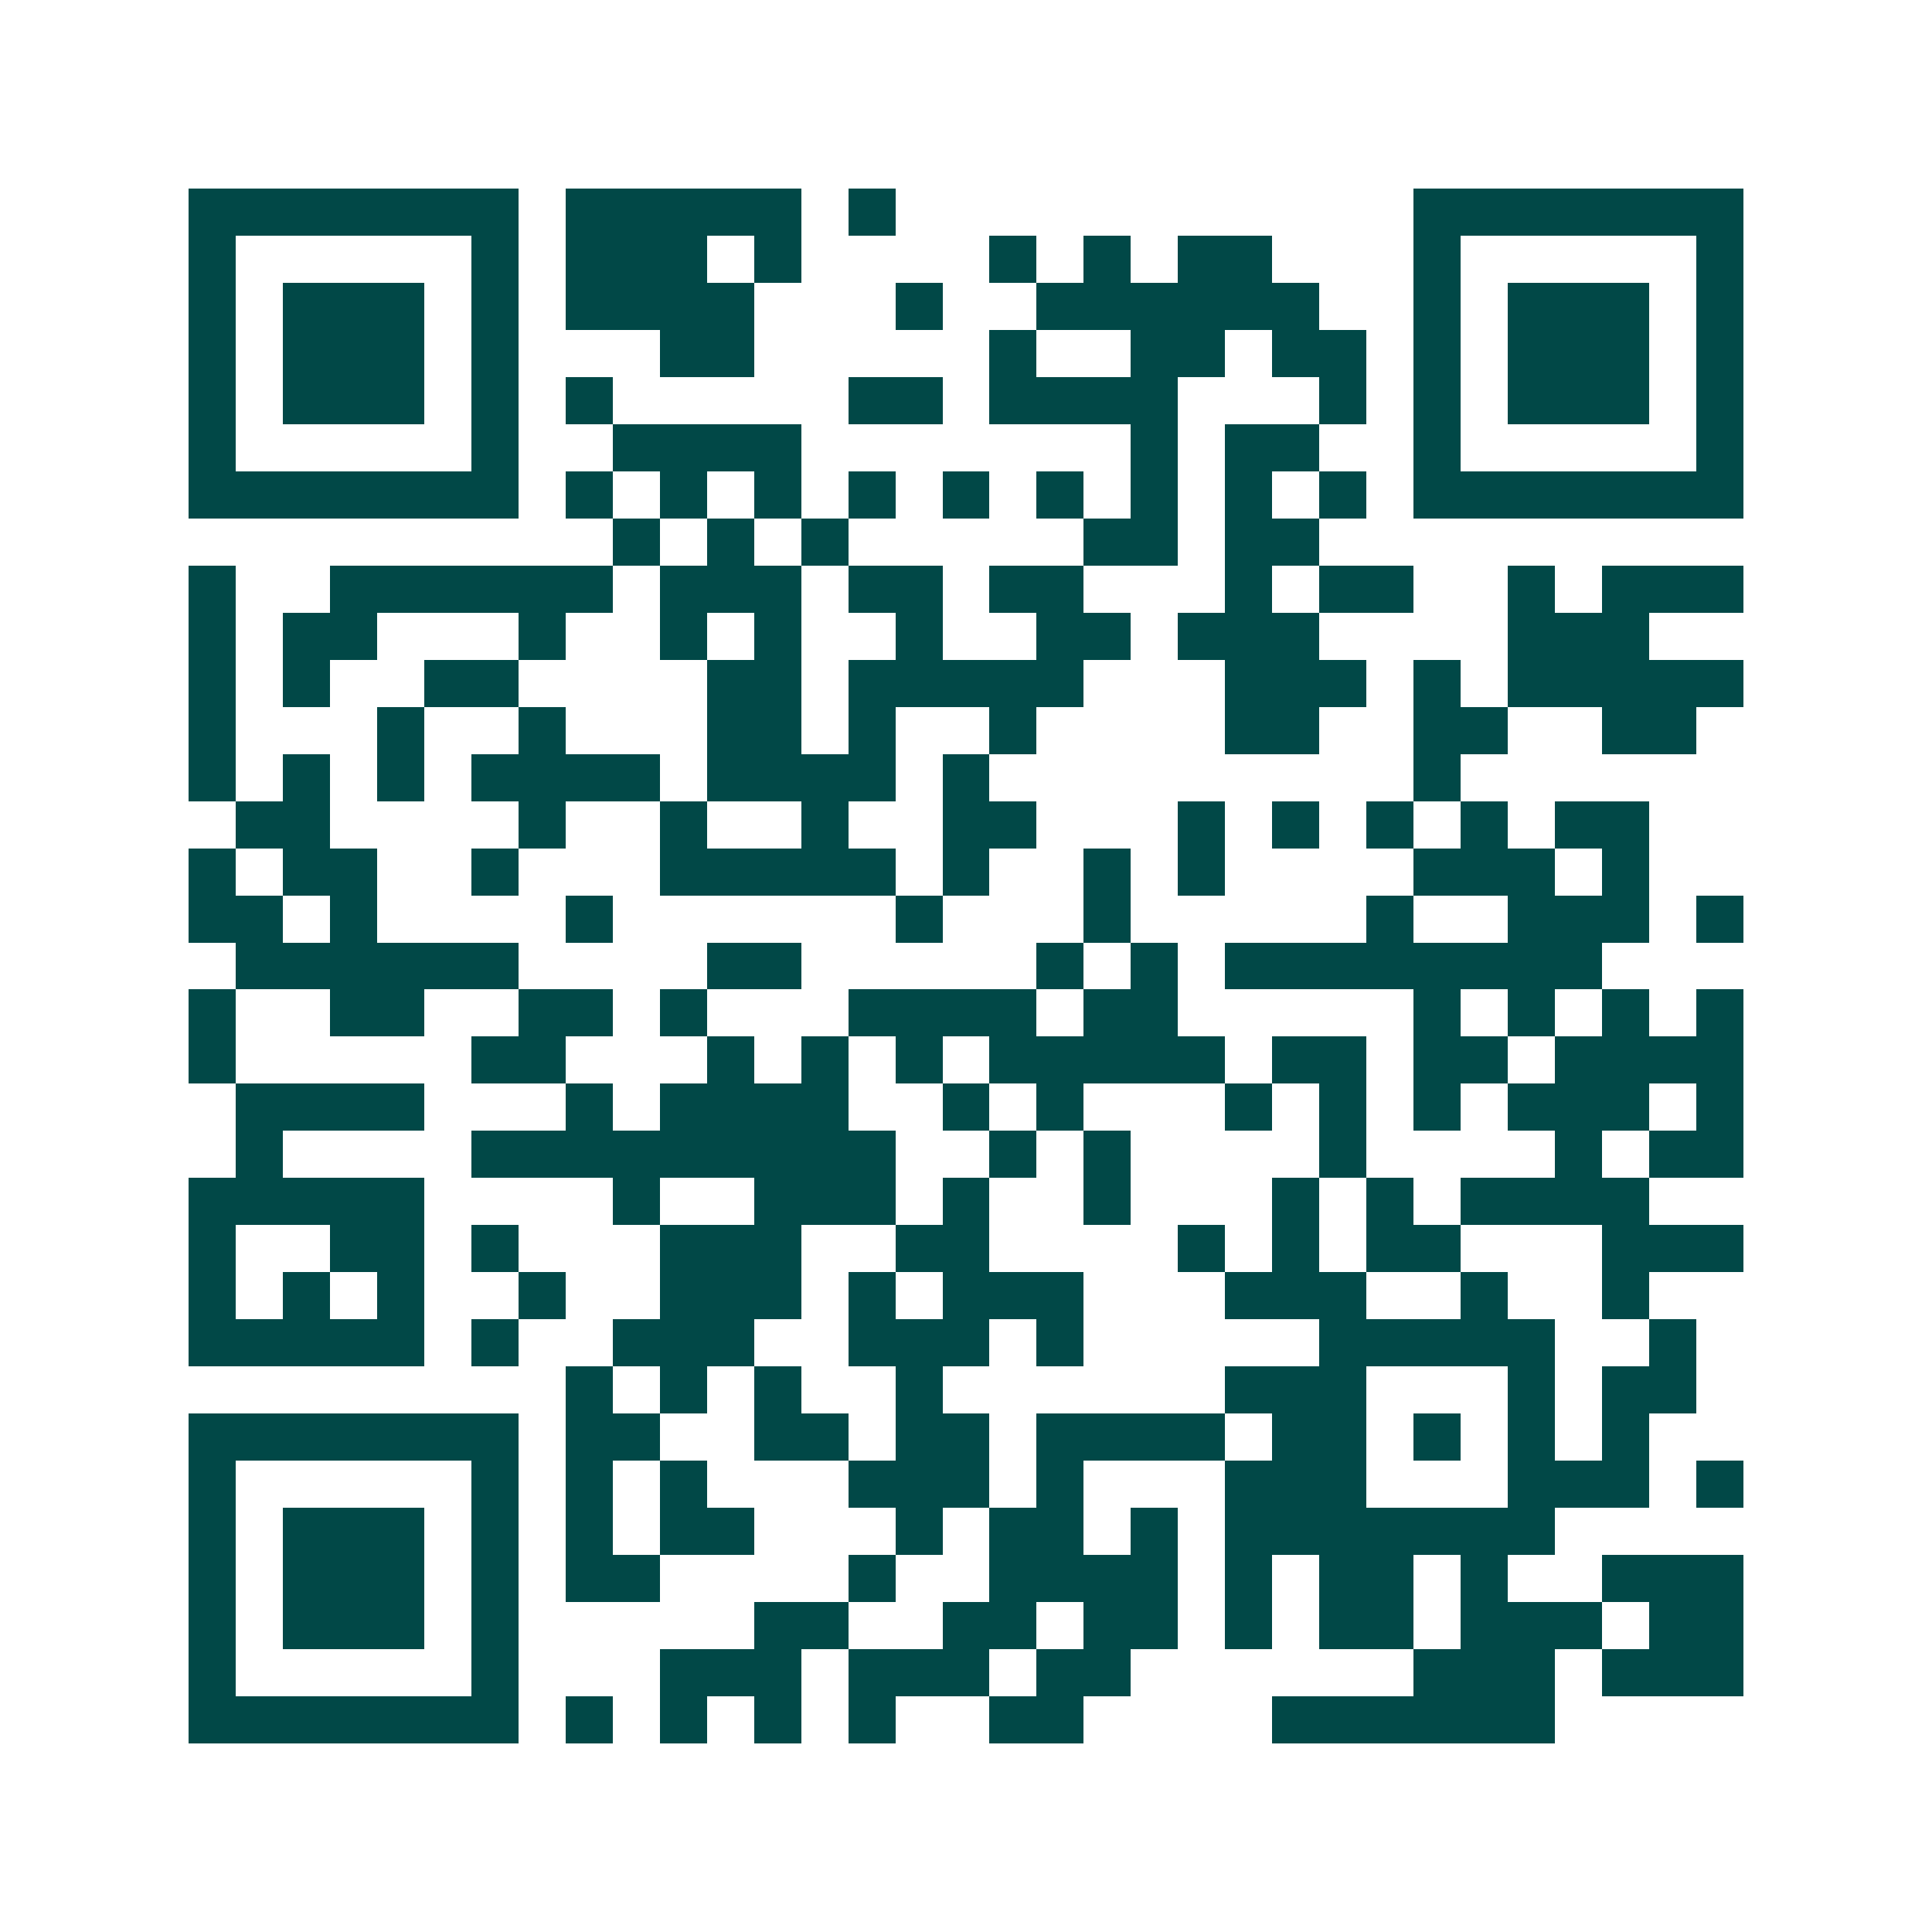 <svg xmlns="http://www.w3.org/2000/svg" width="200" height="200" viewBox="0 0 41 41" shape-rendering="crispEdges"><path fill="#ffffff" d="M0 0h41v41H0z"/><path stroke="#014847" d="M4 4.5h7m1 0h5m1 0h1m11 0h7M4 5.5h1m5 0h1m1 0h3m1 0h1m4 0h1m1 0h1m1 0h2m3 0h1m5 0h1M4 6.5h1m1 0h3m1 0h1m1 0h4m3 0h1m2 0h6m2 0h1m1 0h3m1 0h1M4 7.5h1m1 0h3m1 0h1m3 0h2m5 0h1m2 0h2m1 0h2m1 0h1m1 0h3m1 0h1M4 8.5h1m1 0h3m1 0h1m1 0h1m5 0h2m1 0h4m3 0h1m1 0h1m1 0h3m1 0h1M4 9.5h1m5 0h1m2 0h4m7 0h1m1 0h2m2 0h1m5 0h1M4 10.5h7m1 0h1m1 0h1m1 0h1m1 0h1m1 0h1m1 0h1m1 0h1m1 0h1m1 0h1m1 0h7M13 11.5h1m1 0h1m1 0h1m5 0h2m1 0h2M4 12.5h1m2 0h6m1 0h3m1 0h2m1 0h2m3 0h1m1 0h2m2 0h1m1 0h3M4 13.5h1m1 0h2m3 0h1m2 0h1m1 0h1m2 0h1m2 0h2m1 0h3m4 0h3M4 14.5h1m1 0h1m2 0h2m4 0h2m1 0h5m3 0h3m1 0h1m1 0h5M4 15.5h1m3 0h1m2 0h1m3 0h2m1 0h1m2 0h1m4 0h2m2 0h2m2 0h2M4 16.5h1m1 0h1m1 0h1m1 0h4m1 0h4m1 0h1m9 0h1M5 17.5h2m4 0h1m2 0h1m2 0h1m2 0h2m3 0h1m1 0h1m1 0h1m1 0h1m1 0h2M4 18.5h1m1 0h2m2 0h1m3 0h5m1 0h1m2 0h1m1 0h1m4 0h3m1 0h1M4 19.5h2m1 0h1m4 0h1m6 0h1m3 0h1m5 0h1m2 0h3m1 0h1M5 20.5h6m4 0h2m5 0h1m1 0h1m1 0h8M4 21.5h1m2 0h2m2 0h2m1 0h1m3 0h4m1 0h2m5 0h1m1 0h1m1 0h1m1 0h1M4 22.5h1m5 0h2m3 0h1m1 0h1m1 0h1m1 0h5m1 0h2m1 0h2m1 0h4M5 23.5h4m3 0h1m1 0h4m2 0h1m1 0h1m3 0h1m1 0h1m1 0h1m1 0h3m1 0h1M5 24.5h1m4 0h9m2 0h1m1 0h1m4 0h1m4 0h1m1 0h2M4 25.5h5m4 0h1m2 0h3m1 0h1m2 0h1m3 0h1m1 0h1m1 0h4M4 26.5h1m2 0h2m1 0h1m3 0h3m2 0h2m4 0h1m1 0h1m1 0h2m3 0h3M4 27.5h1m1 0h1m1 0h1m2 0h1m2 0h3m1 0h1m1 0h3m3 0h3m2 0h1m2 0h1M4 28.5h5m1 0h1m2 0h3m2 0h3m1 0h1m5 0h5m2 0h1M12 29.5h1m1 0h1m1 0h1m2 0h1m6 0h3m3 0h1m1 0h2M4 30.5h7m1 0h2m2 0h2m1 0h2m1 0h4m1 0h2m1 0h1m1 0h1m1 0h1M4 31.5h1m5 0h1m1 0h1m1 0h1m3 0h3m1 0h1m3 0h3m3 0h3m1 0h1M4 32.5h1m1 0h3m1 0h1m1 0h1m1 0h2m3 0h1m1 0h2m1 0h1m1 0h7M4 33.5h1m1 0h3m1 0h1m1 0h2m4 0h1m2 0h4m1 0h1m1 0h2m1 0h1m2 0h3M4 34.5h1m1 0h3m1 0h1m5 0h2m2 0h2m1 0h2m1 0h1m1 0h2m1 0h3m1 0h2M4 35.5h1m5 0h1m3 0h3m1 0h3m1 0h2m6 0h3m1 0h3M4 36.5h7m1 0h1m1 0h1m1 0h1m1 0h1m2 0h2m4 0h6"/></svg>
